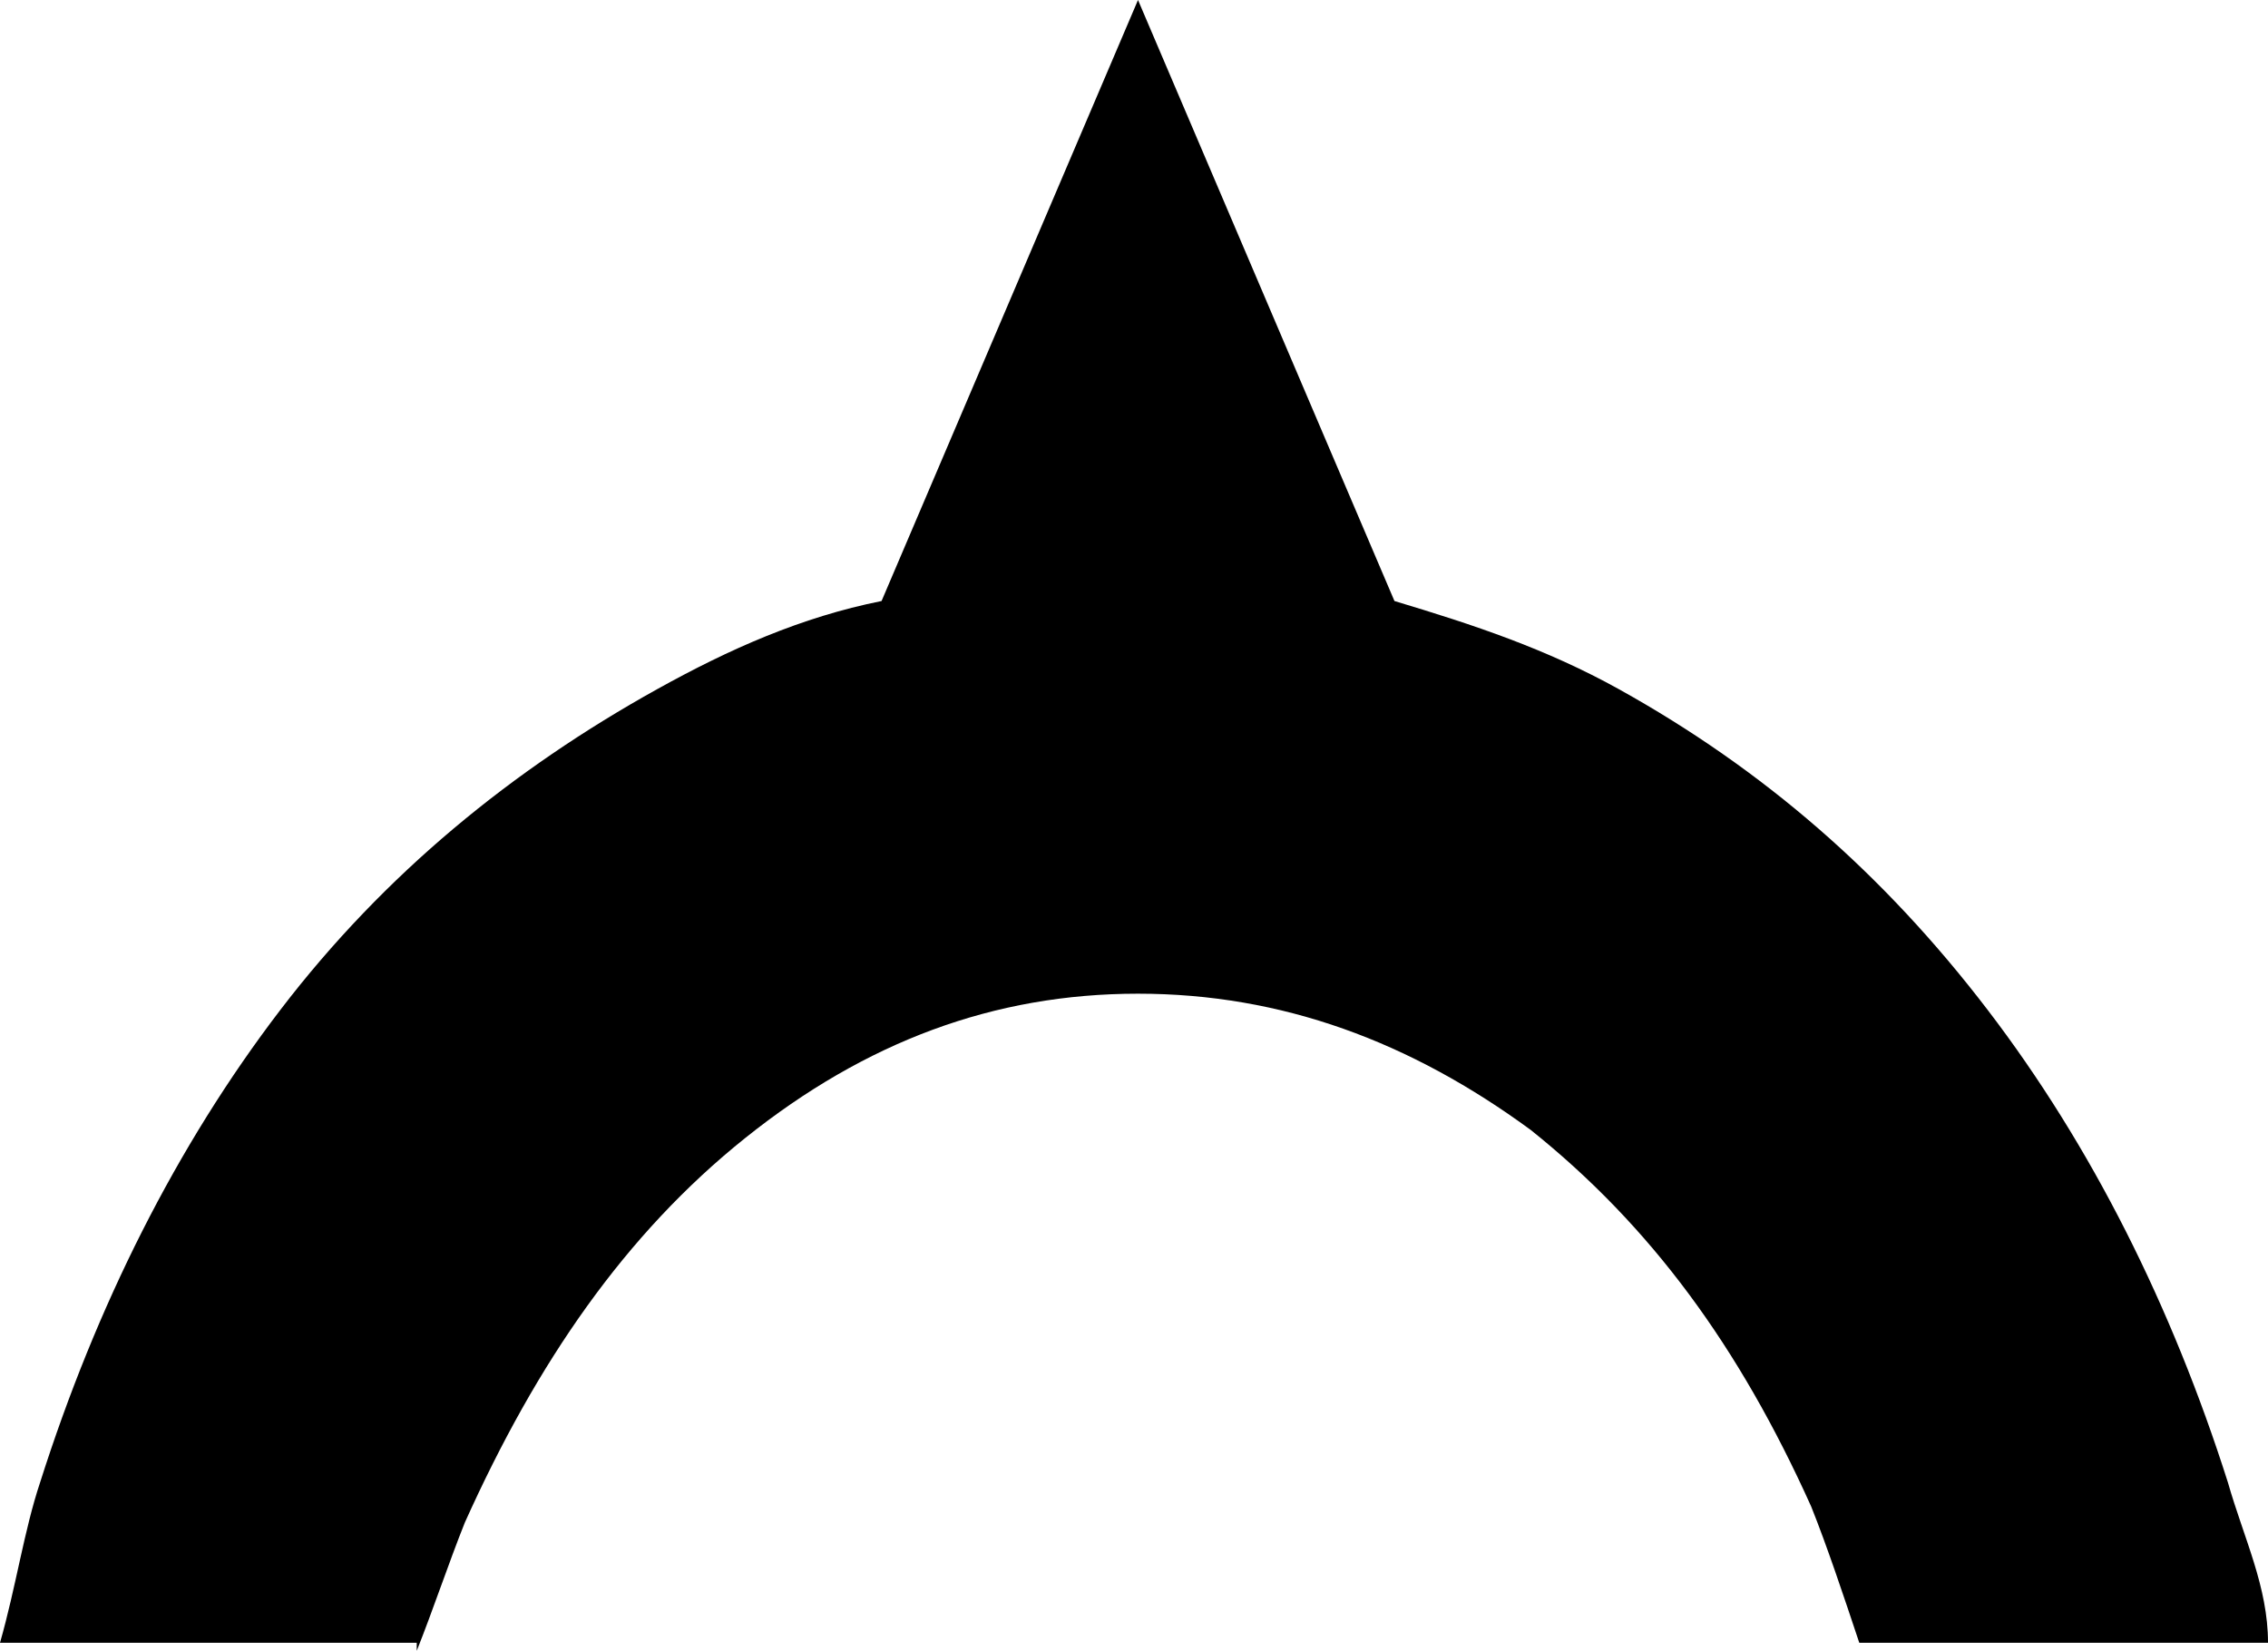 <?xml version="1.0" encoding="UTF-8"?>
<svg id="Calque_1" xmlns="http://www.w3.org/2000/svg" version="1.1" viewBox="0 0 28.3 20.6">
  <!-- Generator: Adobe Illustrator 29.5.1, SVG Export Plug-In . SVG Version: 2.1.0 Build 141)  -->
  <path d="M5.2,20.6c.2-.5.4-1.1.6-1.6.9-2,2-3.6,3.5-4.8,1.5-1.2,3.1-1.8,4.9-1.8s3.4.6,4.9,1.7c1.5,1.2,2.6,2.7,3.5,4.7.2.5.4,1.1.6,1.7h5.1c0-.7-.3-1.3-.5-2-.7-2.2-1.7-4.2-3-5.9-1.3-1.7-2.8-3-4.6-4-.9-.5-1.8-.8-2.8-1.1L14.2,0l-3.2,7.5c-1,.2-1.9.6-2.8,1.1-1.8,1-3.4,2.3-4.7,4-1.3,1.7-2.3,3.7-3,5.9-.2.6-.3,1.3-.5,2h5.2Z"/>
</svg>